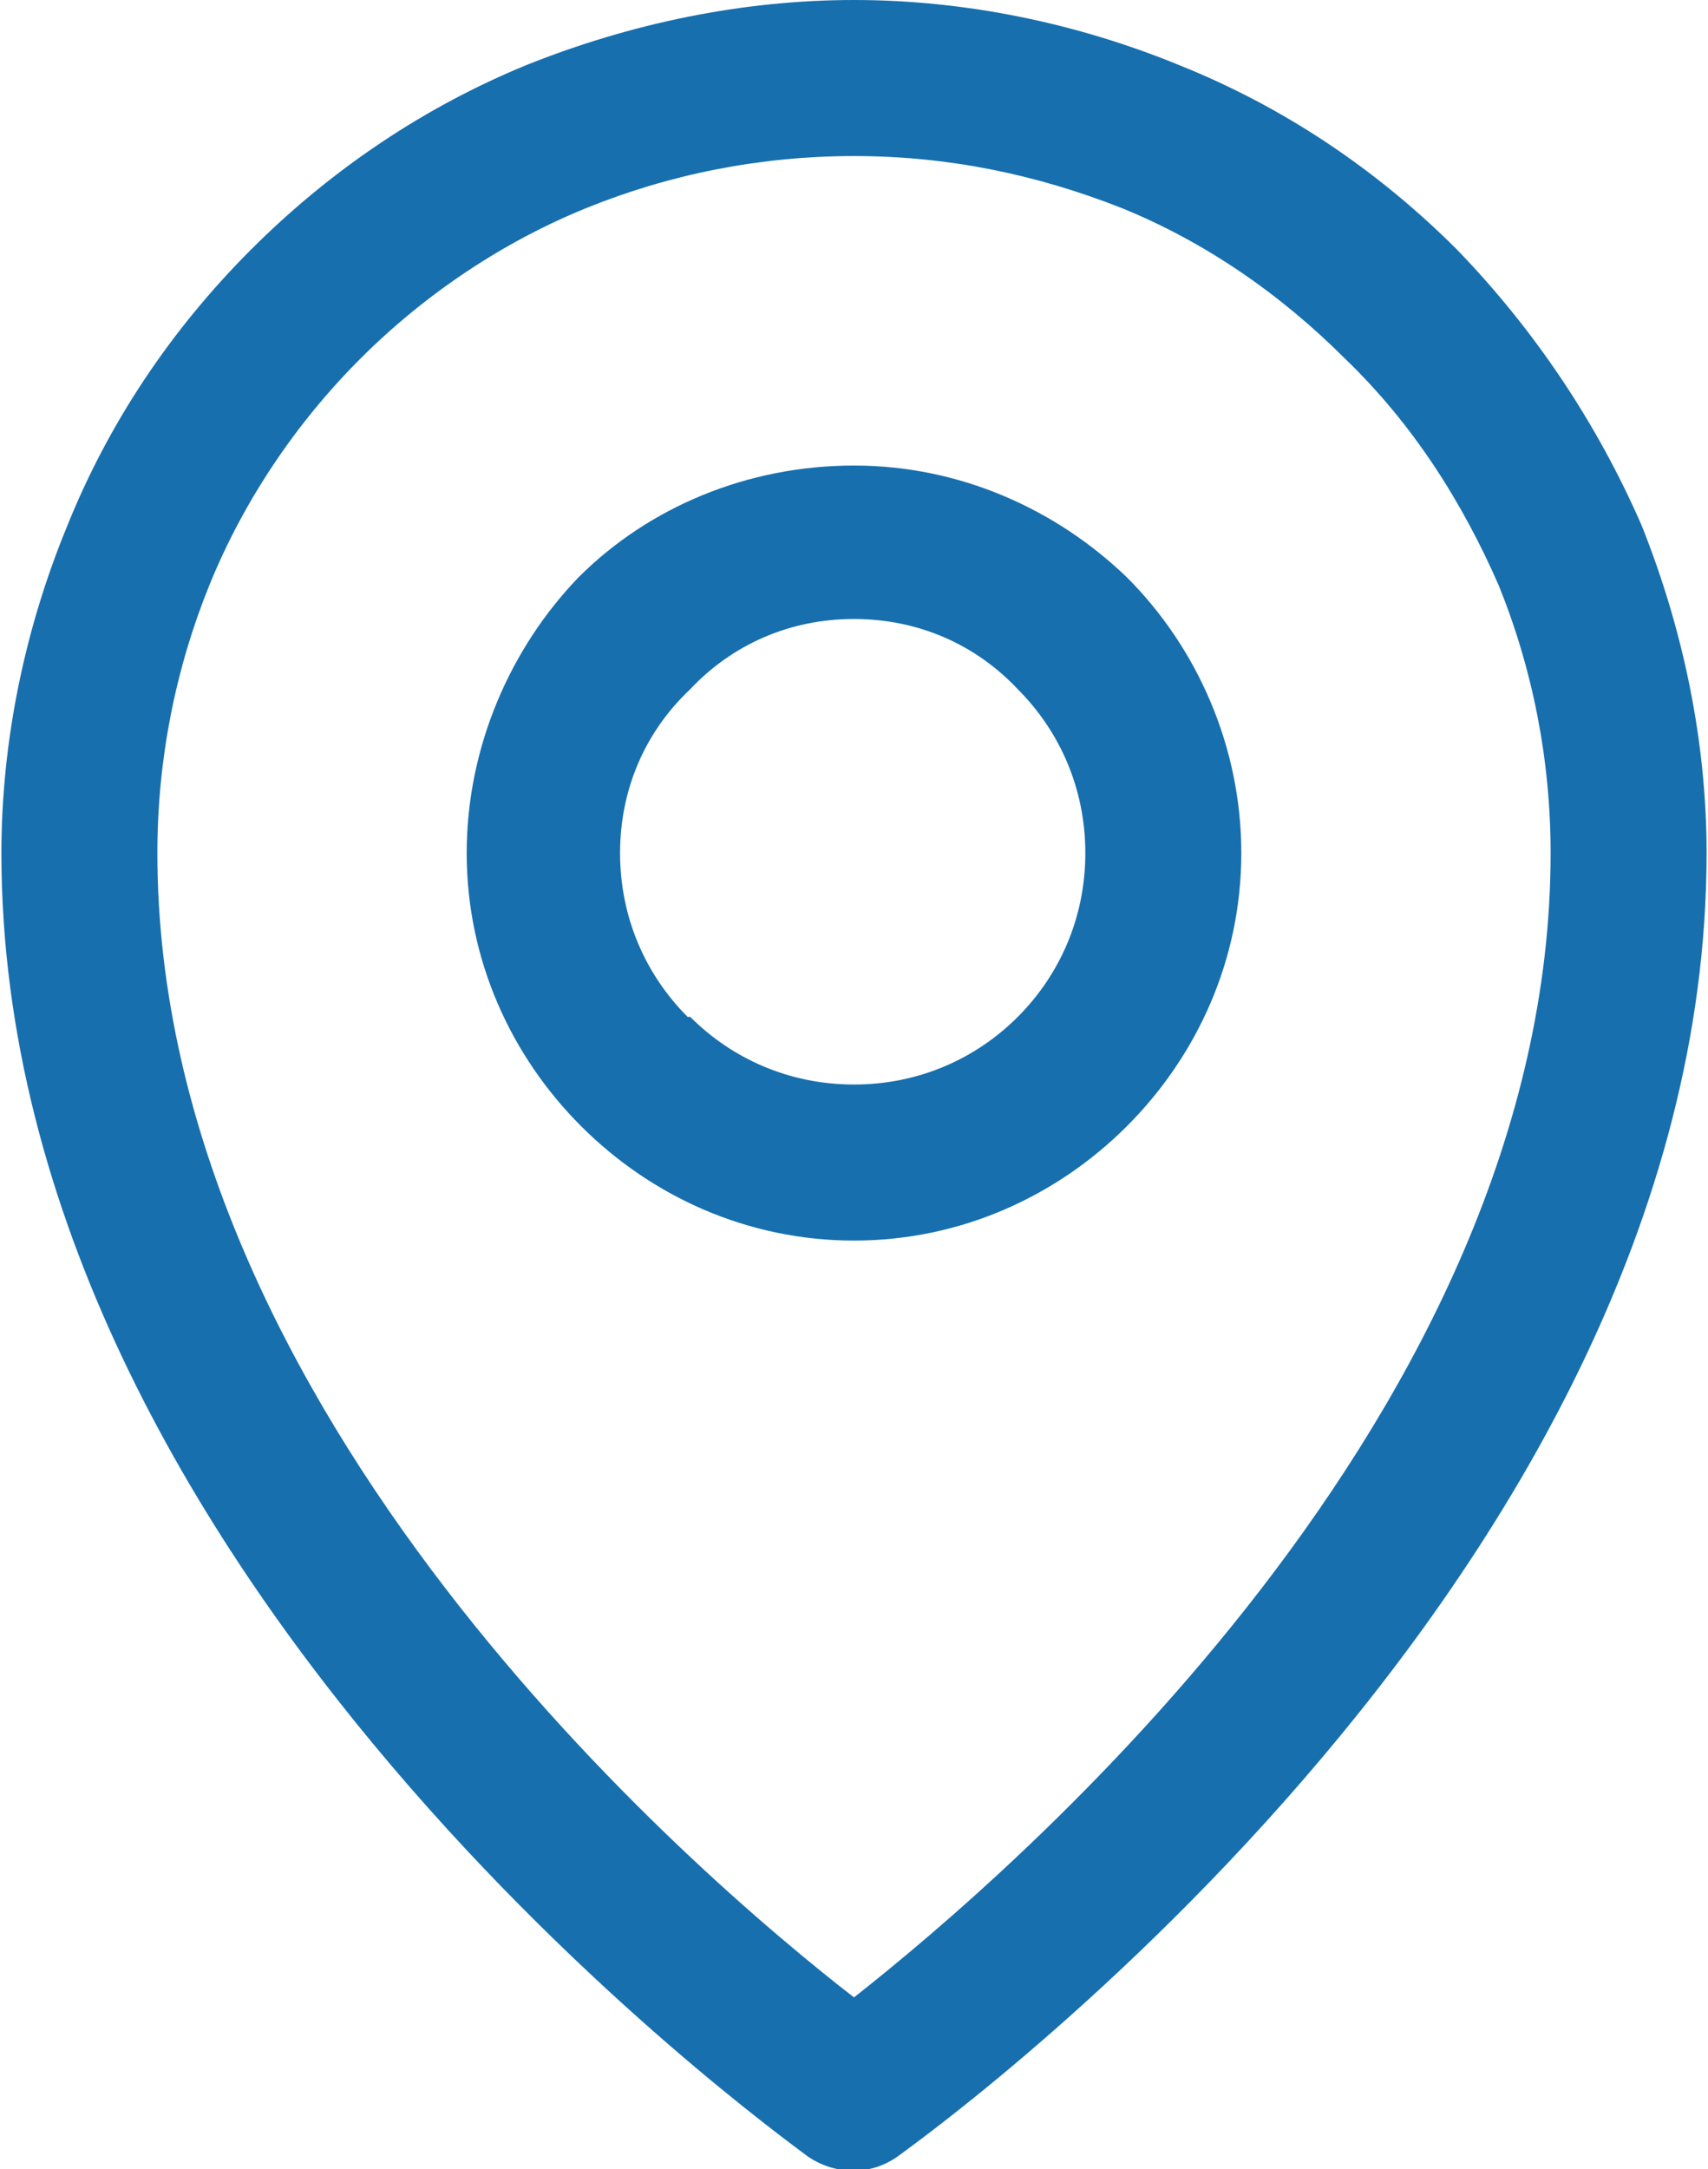 <?xml version="1.0" encoding="UTF-8"?>
<!DOCTYPE svg PUBLIC "-//W3C//DTD SVG 1.1//EN" "http://www.w3.org/Graphics/SVG/1.1/DTD/svg11.dtd">
<!-- Creator: CorelDRAW -->
<svg xmlns="http://www.w3.org/2000/svg" xml:space="preserve" width="52px" height="66px" version="1.1" style="shape-rendering:geometricPrecision; text-rendering:geometricPrecision; image-rendering:optimizeQuality; fill-rule:evenodd; clip-rule:evenodd"
viewBox="0 0 6.56 8.34"
 xmlns:xlink="http://www.w3.org/1999/xlink"
 xmlns:xodm="http://www.corel.com/coreldraw/odm/2003">
 <defs>
  <style type="text/css">
   <![CDATA[
    .fil0 {fill:#176FAE;fill-rule:nonzero}
   ]]>
  </style>
 </defs>
 <g id="Layer_x0020_1">
  <path class="fil0" d="M3.28 4.17c0.25,0 0.47,-0.1 0.63,-0.26l0 0c0.16,-0.16 0.26,-0.38 0.26,-0.63 0,-0.25 -0.1,-0.47 -0.26,-0.63 -0.16,-0.17 -0.38,-0.27 -0.63,-0.27 -0.25,0 -0.47,0.1 -0.63,0.27 -0.17,0.16 -0.27,0.38 -0.27,0.63 0,0.25 0.1,0.47 0.26,0.63l0.01 0c0.16,0.16 0.38,0.26 0.63,0.26zm1.05 0.16l0 0c-0.27,0.27 -0.64,0.44 -1.05,0.44 -0.41,0 -0.78,-0.17 -1.05,-0.44l0 0c-0.27,-0.27 -0.44,-0.64 -0.44,-1.05 0,-0.41 0.17,-0.79 0.43,-1.06 0.27,-0.27 0.65,-0.43 1.06,-0.43 0.41,0 0.78,0.17 1.05,0.43 0.27,0.27 0.44,0.65 0.44,1.06 0,0.41 -0.17,0.78 -0.44,1.05z"/>
  <path class="fil0" d="M6.56 3.28c0,2.83 -3.1,5 -3.11,5.01 -0.11,0.08 -0.25,0.07 -0.35,0 -0.13,-0.1 -3.1,-2.23 -3.1,-5.01 0,-0.43 0.09,-0.86 0.25,-1.25 0.16,-0.4 0.4,-0.76 0.71,-1.07 0.31,-0.31 0.67,-0.55 1.06,-0.71 0.4,-0.16 0.83,-0.25 1.26,-0.25 0.43,0 0.86,0.09 1.25,0.25 0.4,0.16 0.76,0.4 1.07,0.71 0.3,0.31 0.54,0.67 0.71,1.06 0.16,0.4 0.25,0.83 0.25,1.26zm-3.28 4.4c0.61,-0.48 2.68,-2.25 2.68,-4.4 0,-0.36 -0.07,-0.71 -0.2,-1.03 -0.14,-0.32 -0.33,-0.62 -0.59,-0.87 -0.25,-0.25 -0.54,-0.45 -0.86,-0.58 -0.33,-0.13 -0.67,-0.2 -1.03,-0.2 -0.36,0 -0.71,0.07 -1.03,0.2 -0.32,0.13 -0.62,0.33 -0.87,0.58 -0.25,0.25 -0.45,0.55 -0.58,0.87 -0.13,0.32 -0.2,0.67 -0.2,1.03 0,2.15 2.06,3.92 2.68,4.4z"/>
 </g>
</svg>
